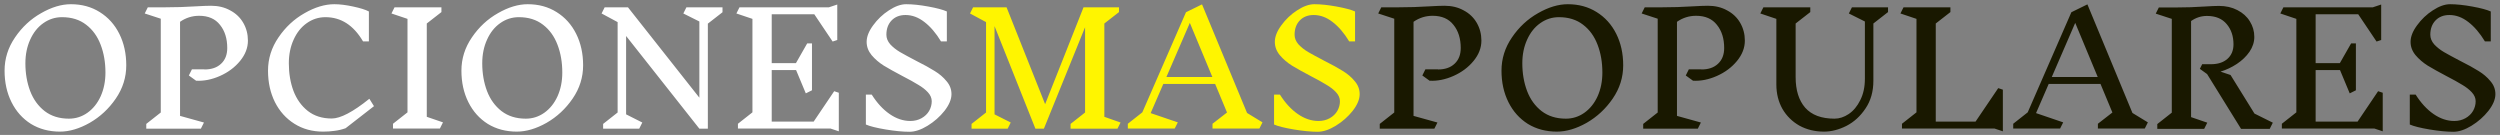 <svg width="389" height="21" viewBox="0 0 389 21" fill="none" xmlns="http://www.w3.org/2000/svg">
<rect x="0" y="0" width="389" height="21" fill="#808080" stroke="none"/>
<path d="M11.031 0.656C12.727 0.656 14.223 1.064 15.519 1.88C16.831 2.696 17.847 3.824 18.567 5.264C19.287 6.704 19.647 8.336 19.647 10.16C19.647 12.032 19.103 13.76 18.015 15.344C16.927 16.928 15.575 18.184 13.959 19.112C12.343 20.024 10.799 20.48 9.327 20.48C7.631 20.48 6.127 20.08 4.815 19.28C3.519 18.464 2.511 17.336 1.791 15.896C1.071 14.456 0.711 12.824 0.711 11C0.711 9.128 1.255 7.4 2.343 5.816C3.431 4.216 4.783 2.96 6.399 2.048C8.015 1.12 9.559 0.656 11.031 0.656ZM9.639 2.672C8.583 2.672 7.615 2.984 6.735 3.608C5.871 4.216 5.191 5.072 4.695 6.176C4.199 7.264 3.951 8.488 3.951 9.848C3.951 11.416 4.199 12.856 4.695 14.168C5.191 15.464 5.943 16.504 6.951 17.288C7.975 18.072 9.231 18.464 10.719 18.464C11.775 18.464 12.735 18.16 13.599 17.552C14.479 16.928 15.167 16.072 15.663 14.984C16.159 13.88 16.407 12.648 16.407 11.288C16.407 9.704 16.159 8.264 15.663 6.968C15.167 5.656 14.415 4.616 13.407 3.848C12.399 3.064 11.143 2.672 9.639 2.672ZM31.832 10.808C32.92 10.808 33.776 10.512 34.4 9.92C35.04 9.328 35.36 8.512 35.36 7.472C35.36 6 34.984 4.8 34.232 3.872C33.496 2.928 32.416 2.456 30.992 2.456C29.904 2.456 28.912 2.768 28.016 3.392V18.032L31.736 19.064L31.256 20.024H22.76V19.28L25.016 17.504V2.912L22.52 2.096L23 1.136H25.784C27.336 1.136 28.864 1.088 30.368 0.992C31.488 0.928 32.312 0.896 32.84 0.896C33.96 0.896 34.952 1.136 35.816 1.616C36.696 2.08 37.376 2.728 37.856 3.56C38.336 4.392 38.576 5.312 38.576 6.32C38.576 7.44 38.168 8.496 37.352 9.488C36.536 10.48 35.496 11.256 34.232 11.816C32.968 12.376 31.728 12.624 30.512 12.56L29.384 11.744L29.864 10.784H31.808L31.832 10.808ZM52.023 0.656C52.871 0.656 53.847 0.776 54.951 1.016C56.071 1.256 56.887 1.512 57.399 1.784V6.44H56.487C55.015 3.928 53.063 2.672 50.631 2.672C49.575 2.672 48.607 2.984 47.727 3.608C46.863 4.216 46.183 5.072 45.687 6.176C45.191 7.264 44.943 8.488 44.943 9.848C44.943 11.416 45.183 12.848 45.663 14.144C46.159 15.44 46.903 16.48 47.895 17.264C48.903 18.048 50.143 18.44 51.615 18.44C52.975 18.44 54.927 17.416 57.471 15.368L58.191 16.52L53.775 19.952C53.183 20.16 52.607 20.296 52.047 20.36C51.503 20.44 50.911 20.48 50.271 20.48C48.591 20.48 47.103 20.072 45.807 19.256C44.511 18.44 43.503 17.32 42.783 15.896C42.063 14.456 41.703 12.824 41.703 11C41.703 9.128 42.247 7.4 43.335 5.816C44.423 4.216 45.775 2.96 47.391 2.048C49.007 1.12 50.551 0.656 52.023 0.656ZM68.447 20H61.151V19.256L63.407 17.48V2.936L60.911 2.096L61.391 1.136H68.687V1.88L66.407 3.656V18.176L68.927 19.04L68.447 20ZM82.117 0.656C83.813 0.656 85.309 1.064 86.605 1.88C87.917 2.696 88.933 3.824 89.653 5.264C90.373 6.704 90.733 8.336 90.733 10.16C90.733 12.032 90.189 13.76 89.101 15.344C88.013 16.928 86.661 18.184 85.045 19.112C83.429 20.024 81.885 20.48 80.413 20.48C78.717 20.48 77.213 20.08 75.901 19.28C74.605 18.464 73.597 17.336 72.877 15.896C72.157 14.456 71.797 12.824 71.797 11C71.797 9.128 72.341 7.4 73.429 5.816C74.517 4.216 75.869 2.96 77.485 2.048C79.101 1.12 80.645 0.656 82.117 0.656ZM80.725 2.672C79.669 2.672 78.701 2.984 77.821 3.608C76.957 4.216 76.277 5.072 75.781 6.176C75.285 7.264 75.037 8.488 75.037 9.848C75.037 11.416 75.285 12.856 75.781 14.168C76.277 15.464 77.029 16.504 78.037 17.288C79.061 18.072 80.317 18.464 81.805 18.464C82.861 18.464 83.821 18.16 84.685 17.552C85.565 16.928 86.253 16.072 86.749 14.984C87.245 13.88 87.493 12.648 87.493 11.288C87.493 9.704 87.245 8.264 86.749 6.968C86.253 5.656 85.501 4.616 84.493 3.848C83.485 3.064 82.229 2.672 80.725 2.672ZM110.142 3.68V20.024H108.822L97.422 5.6V17.792L99.942 19.064L99.462 20.024H93.846V19.28L96.102 17.504V3.44L93.606 2.096L94.086 1.136H97.71L108.822 15.2V3.344L106.326 2.096L106.806 1.136H112.422V1.904L110.142 3.68ZM129.223 20H114.823V19.256L117.079 17.48V2.936L114.583 2.096L115.063 1.136H128.983L130.279 0.704V6.224L129.559 6.464L126.703 2.216H120.079V9.824H123.847L125.599 6.752H126.343V14.048L125.383 14.528L123.871 10.904H120.079V18.92H126.607L129.799 14.192L130.519 14.432V20.432L129.223 20ZM144.978 15.752C144.978 15.256 144.778 14.792 144.378 14.36C143.978 13.928 143.474 13.536 142.866 13.184C142.274 12.816 141.466 12.368 140.442 11.84C139.226 11.2 138.25 10.656 137.514 10.208C136.778 9.744 136.146 9.2 135.618 8.576C135.106 7.952 134.85 7.264 134.85 6.512C134.85 5.712 135.186 4.856 135.858 3.944C136.53 3.016 137.346 2.24 138.306 1.616C139.282 0.976 140.178 0.656 140.994 0.656C141.986 0.656 143.138 0.776 144.45 1.016C145.762 1.256 146.722 1.512 147.33 1.784V6.44H146.418C145.634 5.144 144.77 4.136 143.826 3.416C142.898 2.696 141.922 2.336 140.898 2.336C139.986 2.336 139.258 2.624 138.714 3.2C138.186 3.76 137.922 4.496 137.922 5.408C137.922 5.936 138.122 6.432 138.522 6.896C138.938 7.344 139.442 7.744 140.034 8.096C140.642 8.448 141.482 8.904 142.554 9.464C143.738 10.056 144.698 10.584 145.434 11.048C146.17 11.496 146.786 12.024 147.282 12.632C147.794 13.224 148.05 13.896 148.05 14.648C148.05 15.448 147.69 16.312 146.97 17.24C146.25 18.152 145.37 18.928 144.33 19.568C143.306 20.192 142.37 20.504 141.522 20.504C140.482 20.504 139.242 20.384 137.802 20.144C136.378 19.904 135.354 19.648 134.73 19.376V14.72H135.642C136.458 16.016 137.386 17.024 138.426 17.744C139.466 18.464 140.538 18.824 141.642 18.824C142.298 18.824 142.882 18.68 143.394 18.392C143.906 18.104 144.298 17.728 144.57 17.264C144.842 16.784 144.978 16.28 144.978 15.752Z" fill="white"/>
<path d="M173.878 20.024H166.582V19.28L168.838 17.504V4.232L162.43 20.024H161.11L154.75 4.064V17.792L157.27 19.064L156.79 20.024H151.174V19.28L153.43 17.504V3.44L150.934 2.096L151.414 1.136H156.622L162.622 16.208L168.598 1.136H174.118V1.88L171.838 3.656V18.176L174.358 19.064L173.878 20.024ZM195.963 20H188.667V19.256L190.923 17.504L189.075 13.064H181.011L179.043 17.6L183.267 19.04L182.787 20H175.49V19.256L177.747 17.48L184.539 1.904L187.035 0.68L194.043 17.576L196.443 19.04L195.963 20ZM185.139 3.56L181.491 11.984H188.643L185.139 3.56ZM208.493 15.752C208.493 15.256 208.293 14.792 207.893 14.36C207.493 13.928 206.989 13.536 206.381 13.184C205.789 12.816 204.981 12.368 203.957 11.84C202.741 11.2 201.765 10.656 201.029 10.208C200.293 9.744 199.661 9.2 199.133 8.576C198.621 7.952 198.365 7.264 198.365 6.512C198.365 5.712 198.701 4.856 199.373 3.944C200.045 3.016 200.861 2.24 201.821 1.616C202.797 0.976 203.693 0.656 204.509 0.656C205.501 0.656 206.653 0.776 207.965 1.016C209.277 1.256 210.237 1.512 210.845 1.784V6.44H209.933C209.149 5.144 208.285 4.136 207.341 3.416C206.413 2.696 205.437 2.336 204.413 2.336C203.501 2.336 202.773 2.624 202.229 3.2C201.701 3.76 201.437 4.496 201.437 5.408C201.437 5.936 201.637 6.432 202.037 6.896C202.453 7.344 202.957 7.744 203.549 8.096C204.157 8.448 204.997 8.904 206.069 9.464C207.253 10.056 208.213 10.584 208.949 11.048C209.685 11.496 210.301 12.024 210.797 12.632C211.309 13.224 211.565 13.896 211.565 14.648C211.565 15.448 211.205 16.312 210.485 17.24C209.765 18.152 208.885 18.928 207.845 19.568C206.821 20.192 205.885 20.504 205.037 20.504C203.997 20.504 202.757 20.384 201.317 20.144C199.893 19.904 198.869 19.648 198.245 19.376V14.72H199.157C199.973 16.016 200.901 17.024 201.941 17.744C202.981 18.464 204.053 18.824 205.157 18.824C205.813 18.824 206.397 18.68 206.909 18.392C207.421 18.104 207.813 17.728 208.085 17.264C208.357 16.784 208.493 16.28 208.493 15.752Z" fill="#FFF500"/>
<path d="M223.762 10.808C224.85 10.808 225.706 10.512 226.33 9.92C226.97 9.328 227.29 8.512 227.29 7.472C227.29 6 226.914 4.8 226.162 3.872C225.426 2.928 224.346 2.456 222.922 2.456C221.834 2.456 220.842 2.768 219.946 3.392V18.032L223.666 19.064L223.186 20.024H214.69V19.28L216.946 17.504V2.912L214.45 2.096L214.93 1.136H217.714C219.266 1.136 220.794 1.088 222.298 0.992C223.418 0.928 224.242 0.896 224.77 0.896C225.89 0.896 226.882 1.136 227.746 1.616C228.626 2.08 229.306 2.728 229.786 3.56C230.266 4.392 230.506 5.312 230.506 6.32C230.506 7.44 230.098 8.496 229.282 9.488C228.466 10.48 227.426 11.256 226.162 11.816C224.898 12.376 223.658 12.624 222.442 12.56L221.314 11.744L221.794 10.784H223.738L223.762 10.808ZM243.953 0.656C245.649 0.656 247.145 1.064 248.441 1.88C249.753 2.696 250.769 3.824 251.489 5.264C252.209 6.704 252.569 8.336 252.569 10.16C252.569 12.032 252.025 13.76 250.937 15.344C249.849 16.928 248.497 18.184 246.881 19.112C245.265 20.024 243.721 20.48 242.249 20.48C240.553 20.48 239.049 20.08 237.737 19.28C236.441 18.464 235.433 17.336 234.713 15.896C233.993 14.456 233.633 12.824 233.633 11C233.633 9.128 234.177 7.4 235.265 5.816C236.353 4.216 237.705 2.96 239.321 2.048C240.937 1.12 242.481 0.656 243.953 0.656ZM242.561 2.672C241.505 2.672 240.537 2.984 239.657 3.608C238.793 4.216 238.113 5.072 237.617 6.176C237.121 7.264 236.873 8.488 236.873 9.848C236.873 11.416 237.121 12.856 237.617 14.168C238.113 15.464 238.865 16.504 239.873 17.288C240.897 18.072 242.153 18.464 243.641 18.464C244.697 18.464 245.657 18.16 246.521 17.552C247.401 16.928 248.089 16.072 248.585 14.984C249.081 13.88 249.329 12.648 249.329 11.288C249.329 9.704 249.081 8.264 248.585 6.968C248.089 5.656 247.337 4.616 246.329 3.848C245.321 3.064 244.065 2.672 242.561 2.672ZM264.754 10.808C265.842 10.808 266.698 10.512 267.322 9.92C267.962 9.328 268.282 8.512 268.282 7.472C268.282 6 267.906 4.8 267.154 3.872C266.418 2.928 265.338 2.456 263.914 2.456C262.826 2.456 261.834 2.768 260.938 3.392V18.032L264.658 19.064L264.178 20.024H255.682V19.28L257.938 17.504V2.912L255.442 2.096L255.922 1.136H258.706C260.258 1.136 261.786 1.088 263.29 0.992C264.41 0.928 265.234 0.896 265.762 0.896C266.882 0.896 267.874 1.136 268.738 1.616C269.618 2.08 270.298 2.728 270.778 3.56C271.258 4.392 271.498 5.312 271.498 6.32C271.498 7.44 271.09 8.496 270.274 9.488C269.458 10.48 268.418 11.256 267.154 11.816C265.89 12.376 264.65 12.624 263.434 12.56L262.306 11.744L262.786 10.784H264.73L264.754 10.808ZM291.497 3.656V12.56C291.497 14.24 291.089 15.68 290.273 16.88C289.473 18.08 288.481 18.984 287.297 19.592C286.113 20.184 284.953 20.48 283.817 20.48C282.393 20.48 281.113 20.168 279.977 19.544C278.857 18.904 277.977 18.032 277.337 16.928C276.713 15.808 276.401 14.552 276.401 13.16V2.936L273.905 2.096L274.385 1.136H281.681V1.88L279.401 3.656V12.008C279.401 14.04 279.897 15.624 280.889 16.76C281.897 17.896 283.417 18.464 285.449 18.464C286.201 18.464 286.937 18.224 287.657 17.744C288.393 17.248 288.993 16.528 289.457 15.584C289.937 14.64 290.177 13.528 290.177 12.248V3.344L287.681 2.096L288.161 1.136H293.777V1.88L291.497 3.656ZM310.348 20H295.948V19.256L298.204 17.48V2.936L295.708 2.096L296.188 1.136H303.484V1.88L301.204 3.656V18.92H307.396L310.924 13.712L311.644 13.952V20.432L310.348 20ZM333.728 20H326.432V19.256L328.688 17.504L326.84 13.064H318.776L316.808 17.6L321.032 19.04L320.552 20H313.256V19.256L315.512 17.48L322.304 1.904L324.8 0.68L331.808 17.576L334.208 19.04L333.728 20ZM322.904 3.56L319.256 11.984H326.408L322.904 3.56ZM353.171 20.048H348.707L343.427 11.528L342.299 10.712L342.659 9.992H344.003C345.091 9.992 345.947 9.72 346.571 9.176C347.211 8.616 347.531 7.856 347.531 6.896C347.531 5.632 347.179 4.584 346.475 3.752C345.771 2.904 344.747 2.48 343.403 2.48C342.507 2.48 341.683 2.744 340.931 3.272V18.224L343.451 19.088L342.971 20.048H335.675V19.304L337.931 17.528V2.936L335.435 2.12L335.915 1.16H338.699C340.155 1.16 341.587 1.112 342.995 1.016C344.019 0.952 344.779 0.92 345.275 0.92C346.347 0.92 347.299 1.136 348.131 1.568C348.979 2 349.627 2.584 350.075 3.32C350.539 4.056 350.771 4.864 350.771 5.744C350.771 6.544 350.523 7.312 350.027 8.048C349.531 8.768 348.875 9.4 348.059 9.944C347.259 10.472 346.411 10.872 345.515 11.144L347.075 11.672L350.795 17.672L353.651 19.088L353.171 20.048ZM369.457 20H355.057V19.256L357.313 17.48V2.936L354.817 2.096L355.297 1.136H369.217L370.513 0.704V6.224L369.793 6.464L366.937 2.216H360.313V9.824H364.081L365.833 6.752H366.577V14.048L365.617 14.528L364.105 10.904H360.313V18.92H366.841L370.033 14.192L370.753 14.432V20.432L369.457 20ZM385.212 15.752C385.212 15.256 385.012 14.792 384.612 14.36C384.212 13.928 383.708 13.536 383.1 13.184C382.508 12.816 381.7 12.368 380.676 11.84C379.46 11.2 378.484 10.656 377.748 10.208C377.012 9.744 376.38 9.2 375.852 8.576C375.34 7.952 375.084 7.264 375.084 6.512C375.084 5.712 375.42 4.856 376.092 3.944C376.764 3.016 377.58 2.24 378.54 1.616C379.516 0.976 380.412 0.656 381.228 0.656C382.22 0.656 383.372 0.776 384.684 1.016C385.996 1.256 386.956 1.512 387.564 1.784V6.44H386.652C385.868 5.144 385.004 4.136 384.06 3.416C383.132 2.696 382.156 2.336 381.132 2.336C380.22 2.336 379.492 2.624 378.948 3.2C378.42 3.76 378.156 4.496 378.156 5.408C378.156 5.936 378.356 6.432 378.756 6.896C379.172 7.344 379.676 7.744 380.268 8.096C380.876 8.448 381.716 8.904 382.788 9.464C383.972 10.056 384.932 10.584 385.668 11.048C386.404 11.496 387.02 12.024 387.516 12.632C388.028 13.224 388.284 13.896 388.284 14.648C388.284 15.448 387.924 16.312 387.204 17.24C386.484 18.152 385.604 18.928 384.564 19.568C383.54 20.192 382.604 20.504 381.756 20.504C380.716 20.504 379.476 20.384 378.036 20.144C376.612 19.904 375.588 19.648 374.964 19.376V14.72H375.876C376.692 16.016 377.62 17.024 378.66 17.744C379.7 18.464 380.772 18.824 381.876 18.824C382.532 18.824 383.116 18.68 383.628 18.392C384.14 18.104 384.532 17.728 384.804 17.264C385.076 16.784 385.212 16.28 385.212 15.752Z" fill="#191800"/>
</svg>
